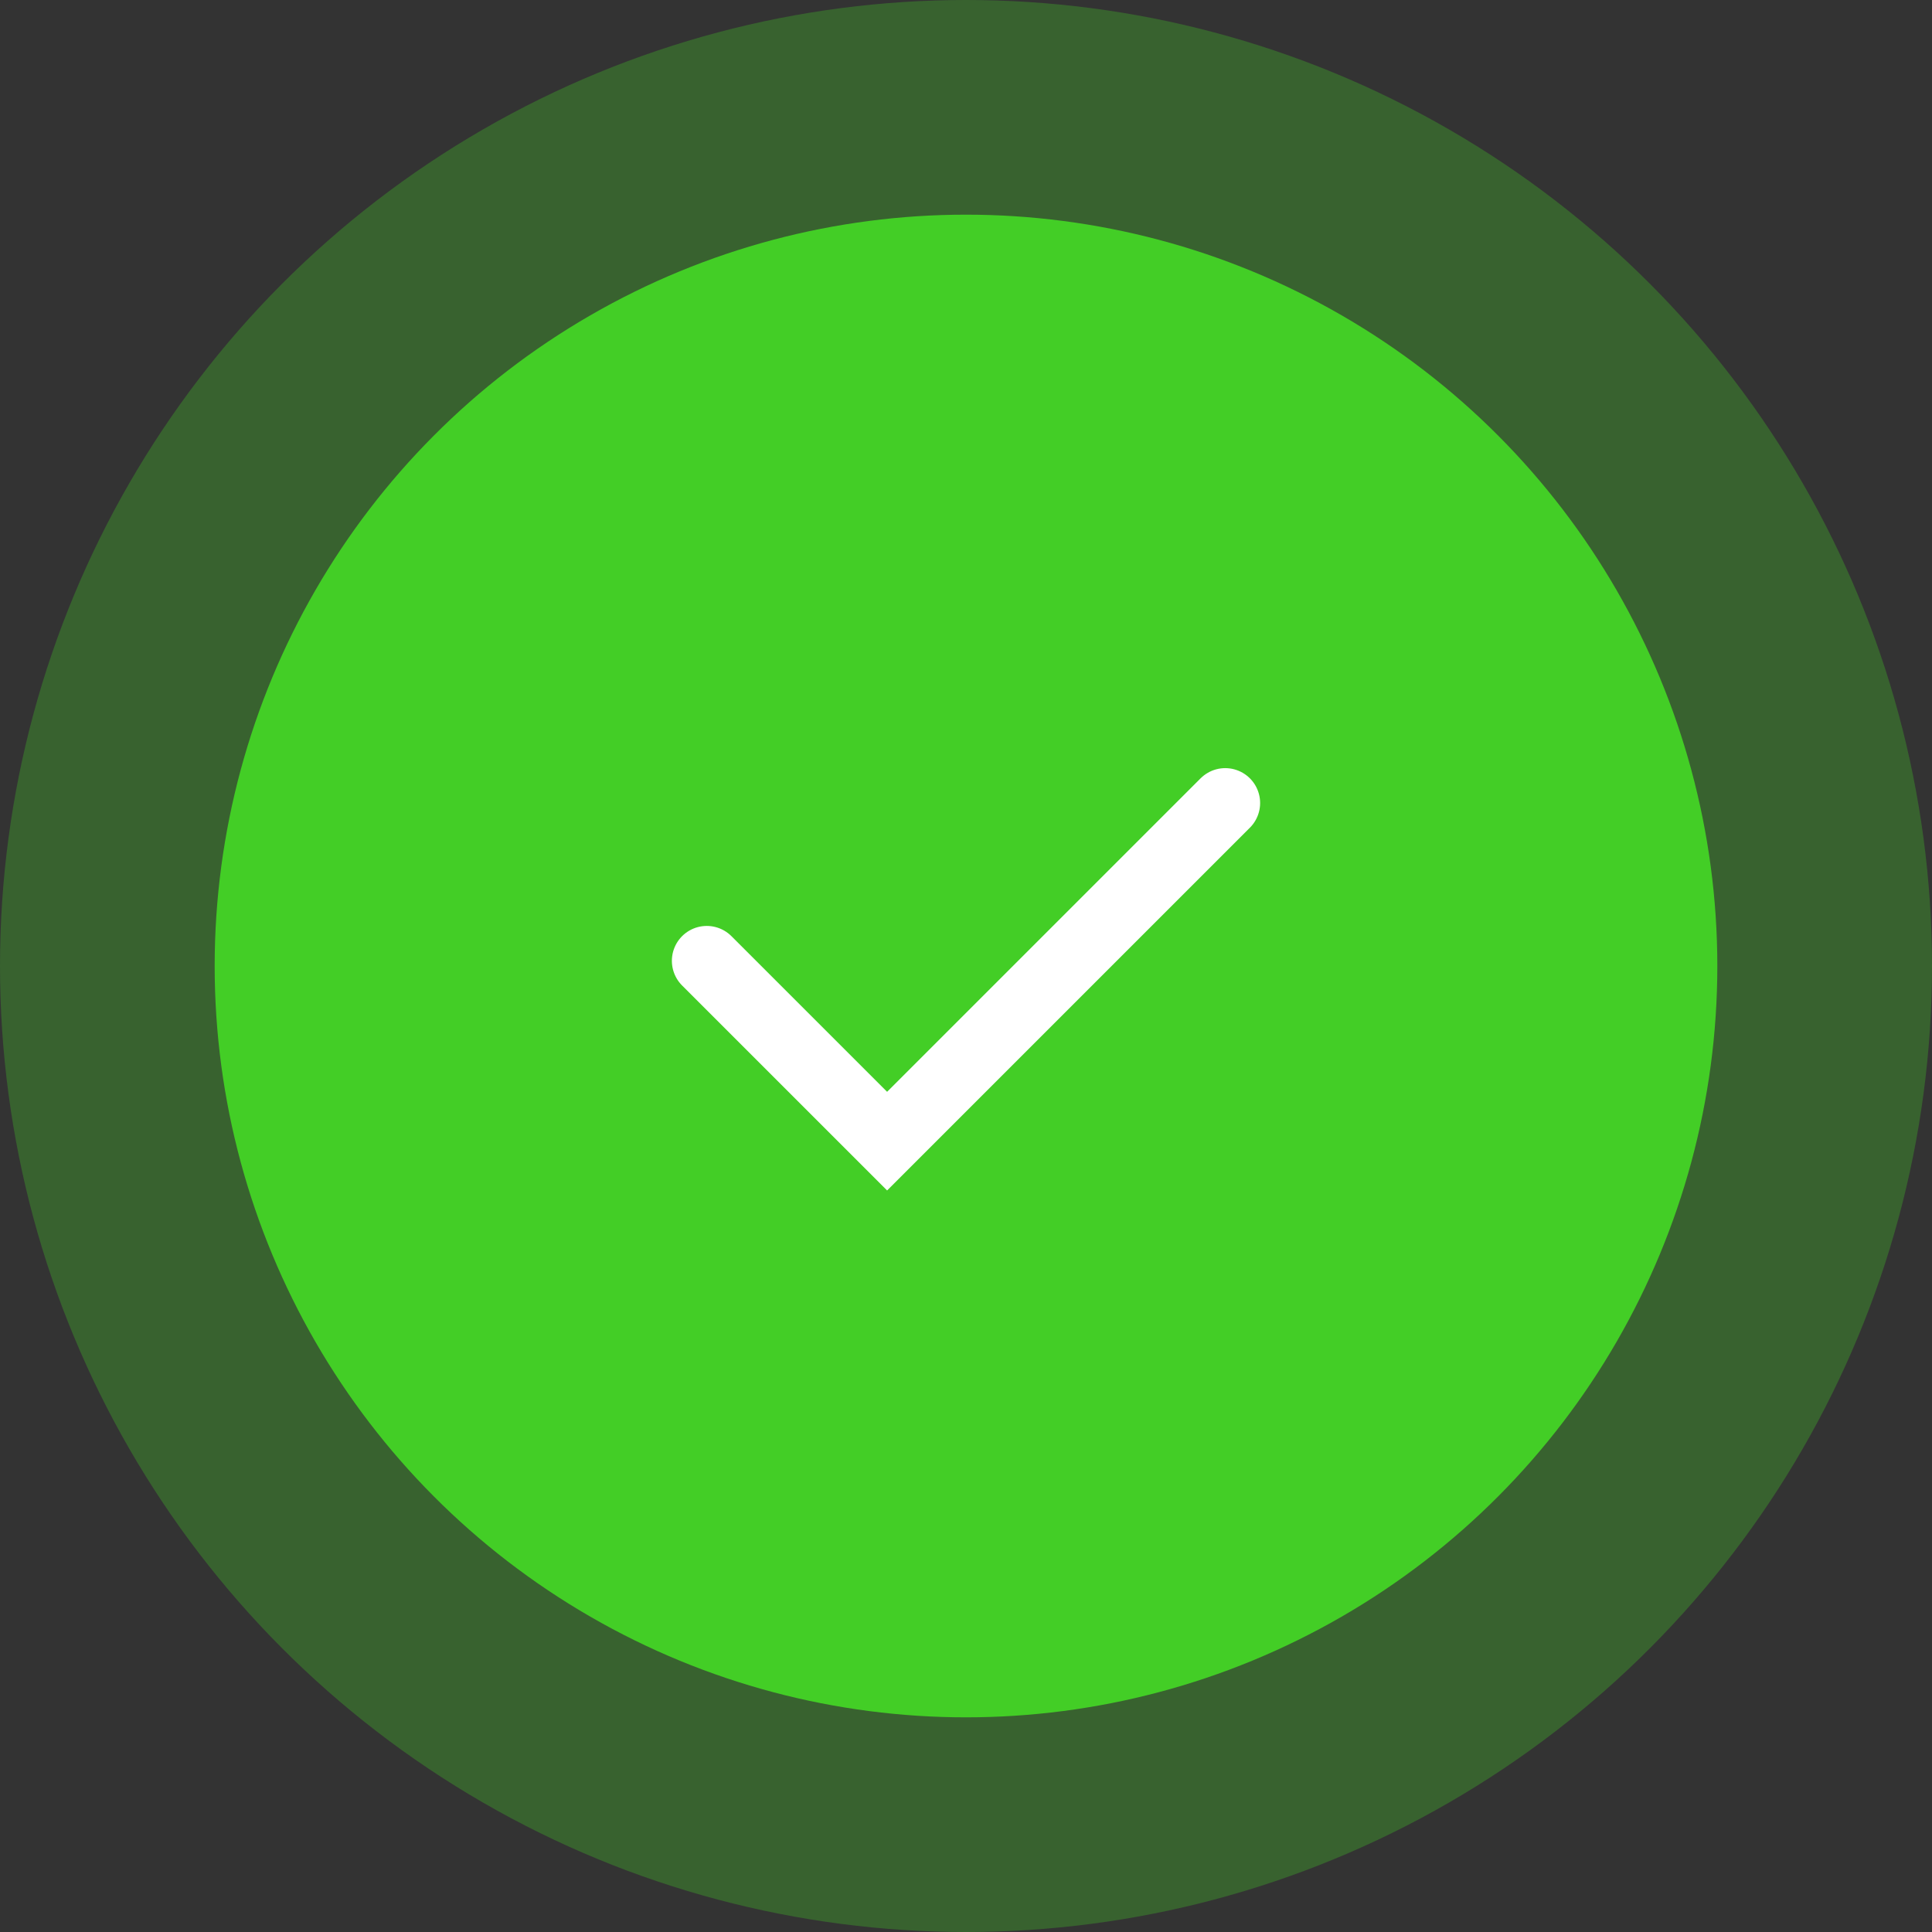 <svg width="72" height="72" viewBox="0 0 72 72" fill="none" xmlns="http://www.w3.org/2000/svg">
<rect x="0" y="0" width="72" height="72" fill="#333333" stroke="none"/>
<circle opacity="0.3" cx="36" cy="36" r="36" fill="#43CE26"/>
<circle cx="36" cy="36" r="28" fill="#43CE26"/>
<path d="M26.339 35.807L33.06 42.527L45.661 29.926" stroke="white" stroke-width="2.6" stroke-linecap="round"/>
</svg>
